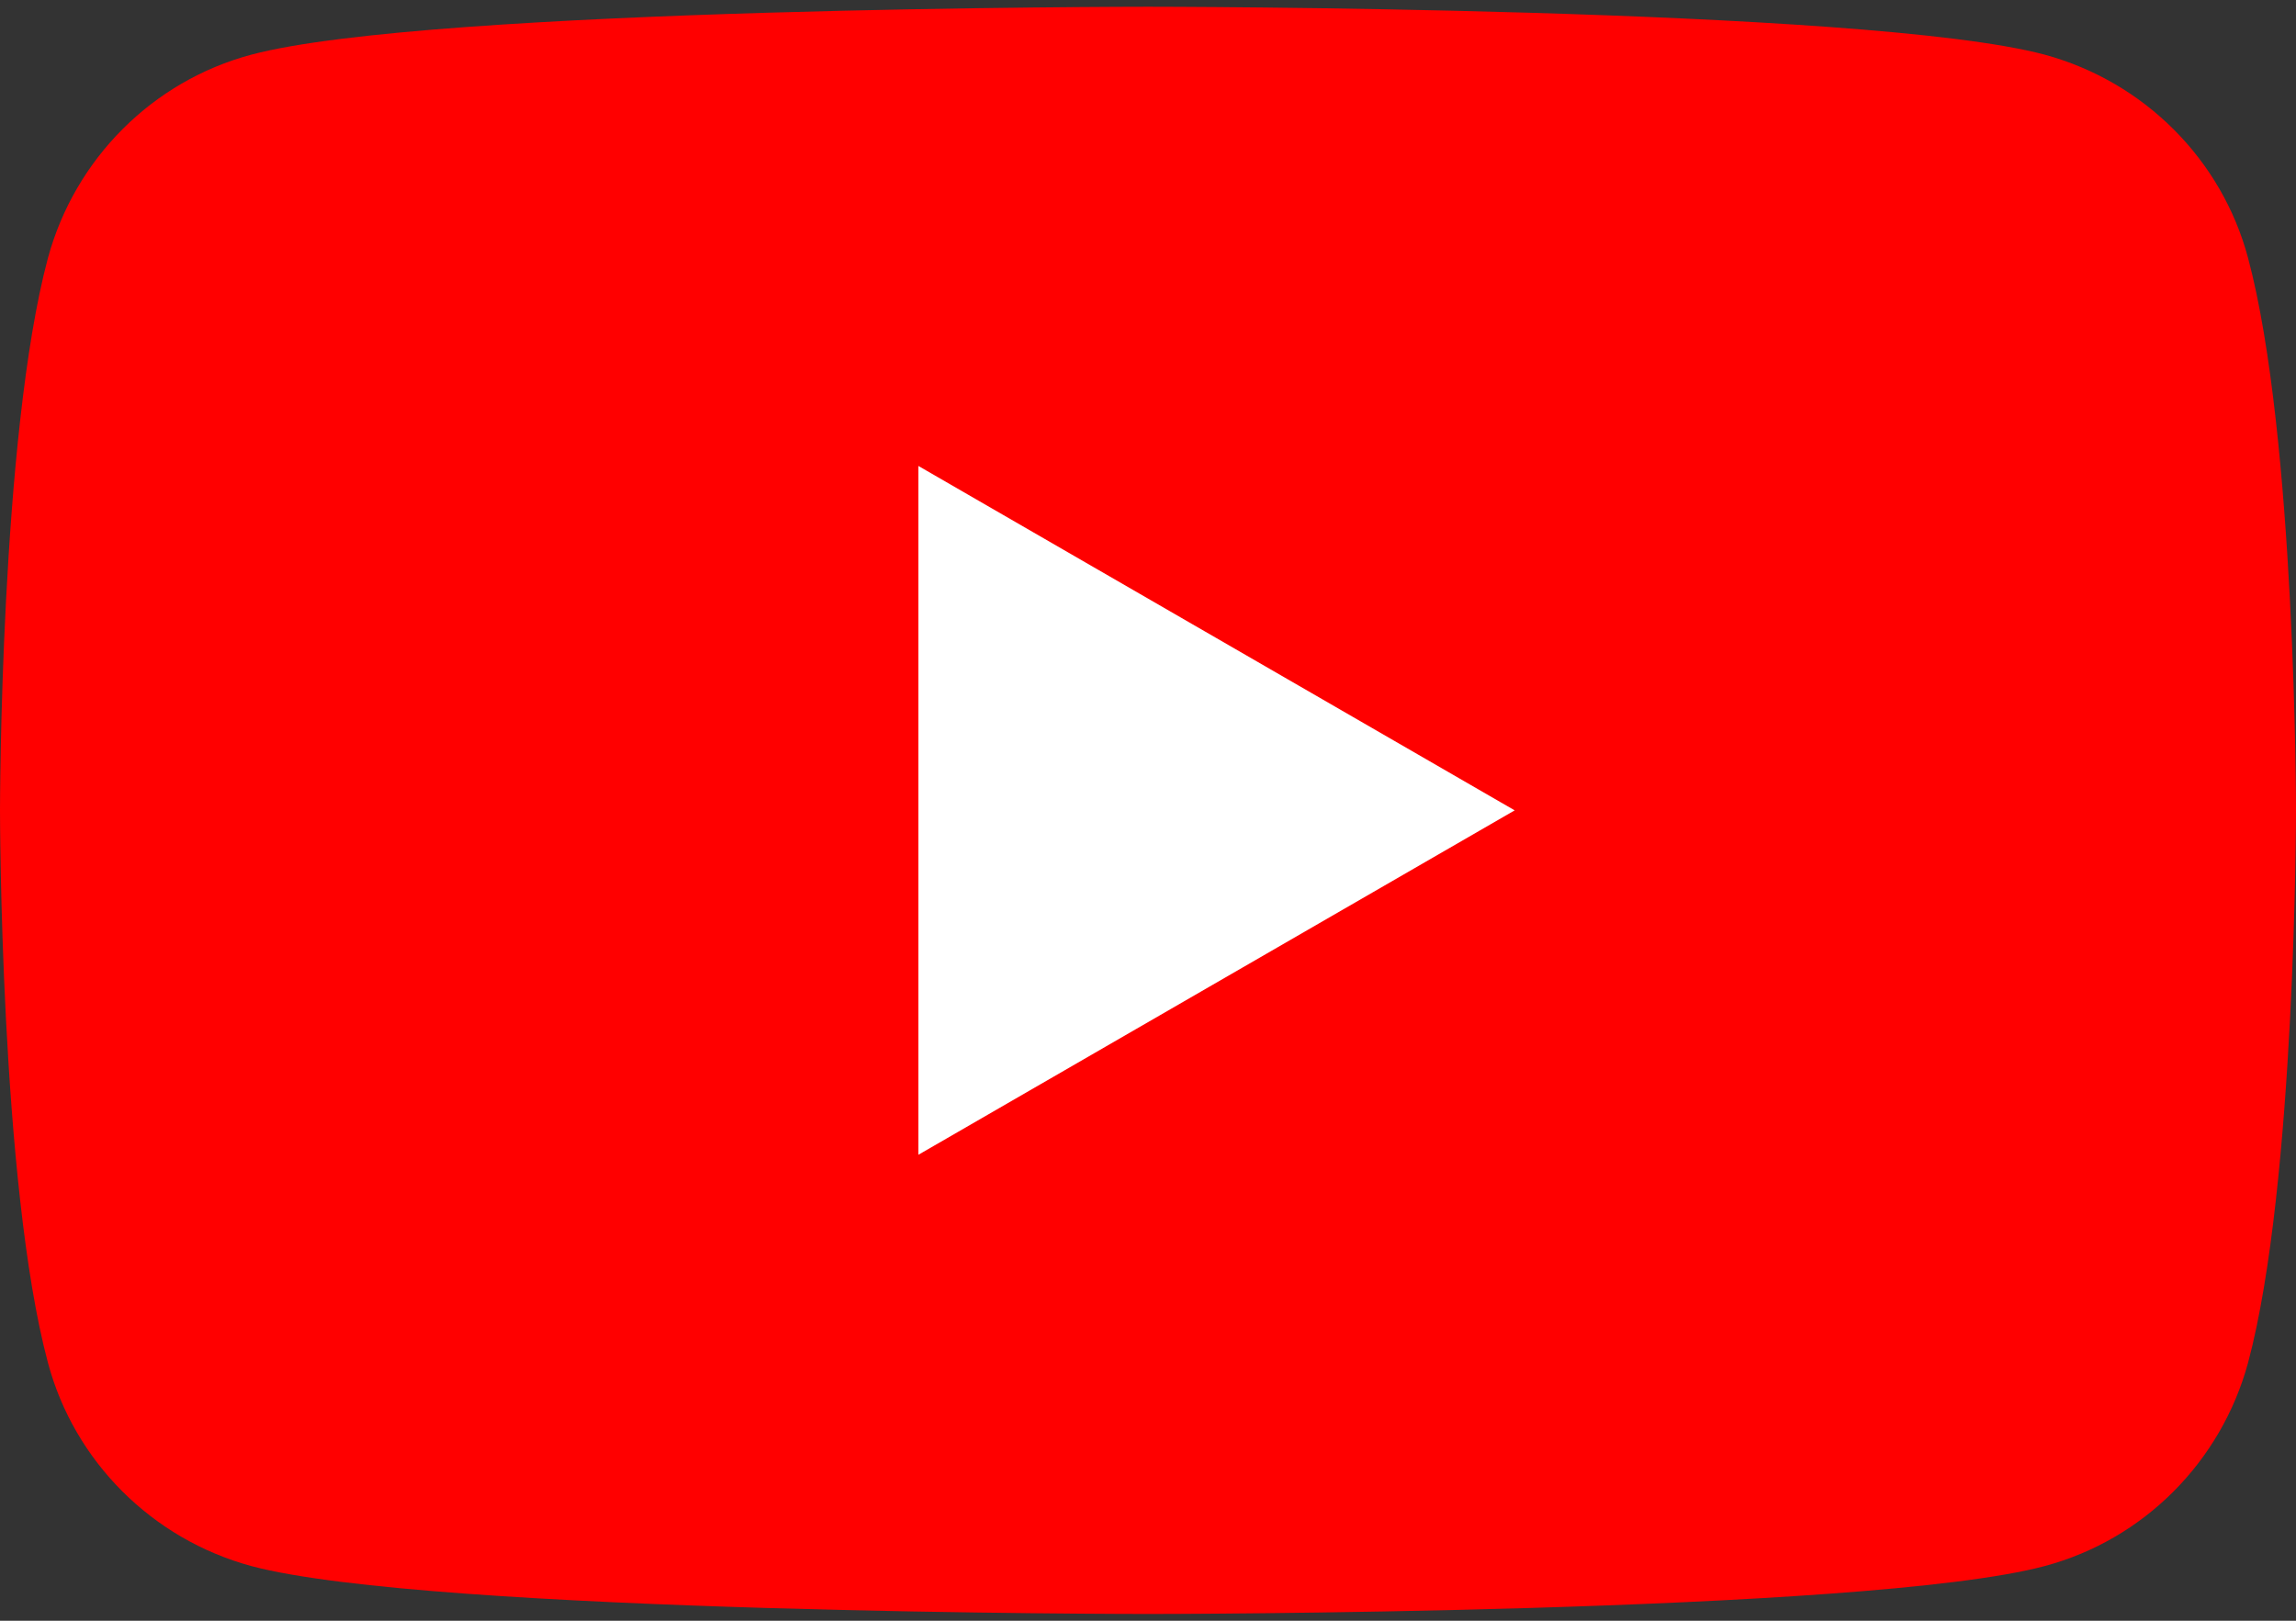 <svg width="34" height="24" viewBox="0 0 34 24" fill="none" xmlns="http://www.w3.org/2000/svg">
<rect x="0" y="0" width="34" height="24" fill="#333333" stroke="none"/>
<path d="M33.29 3.82C32.9 2.36 31.75 1.21 30.28 0.81C27.63 0.1 17 0.1 17 0.1C17 0.1 6.37 0.1 3.72 0.81C2.26 1.2 1.11 2.35 0.71 3.82C0 6.47 0 12 0 12C0 12 0 17.53 0.71 20.18C1.1 21.64 2.25 22.79 3.72 23.19C6.37 23.9 17 23.9 17 23.9C17 23.9 27.63 23.9 30.28 23.19C31.74 22.8 32.89 21.65 33.29 20.18C34 17.53 34 12 34 12C34 12 34 6.47 33.29 3.82Z" fill="#FF0000"/>
<path d="M13.6 17.1L22.43 12L13.6 6.9V17.1Z" fill="white"/>
</svg>
